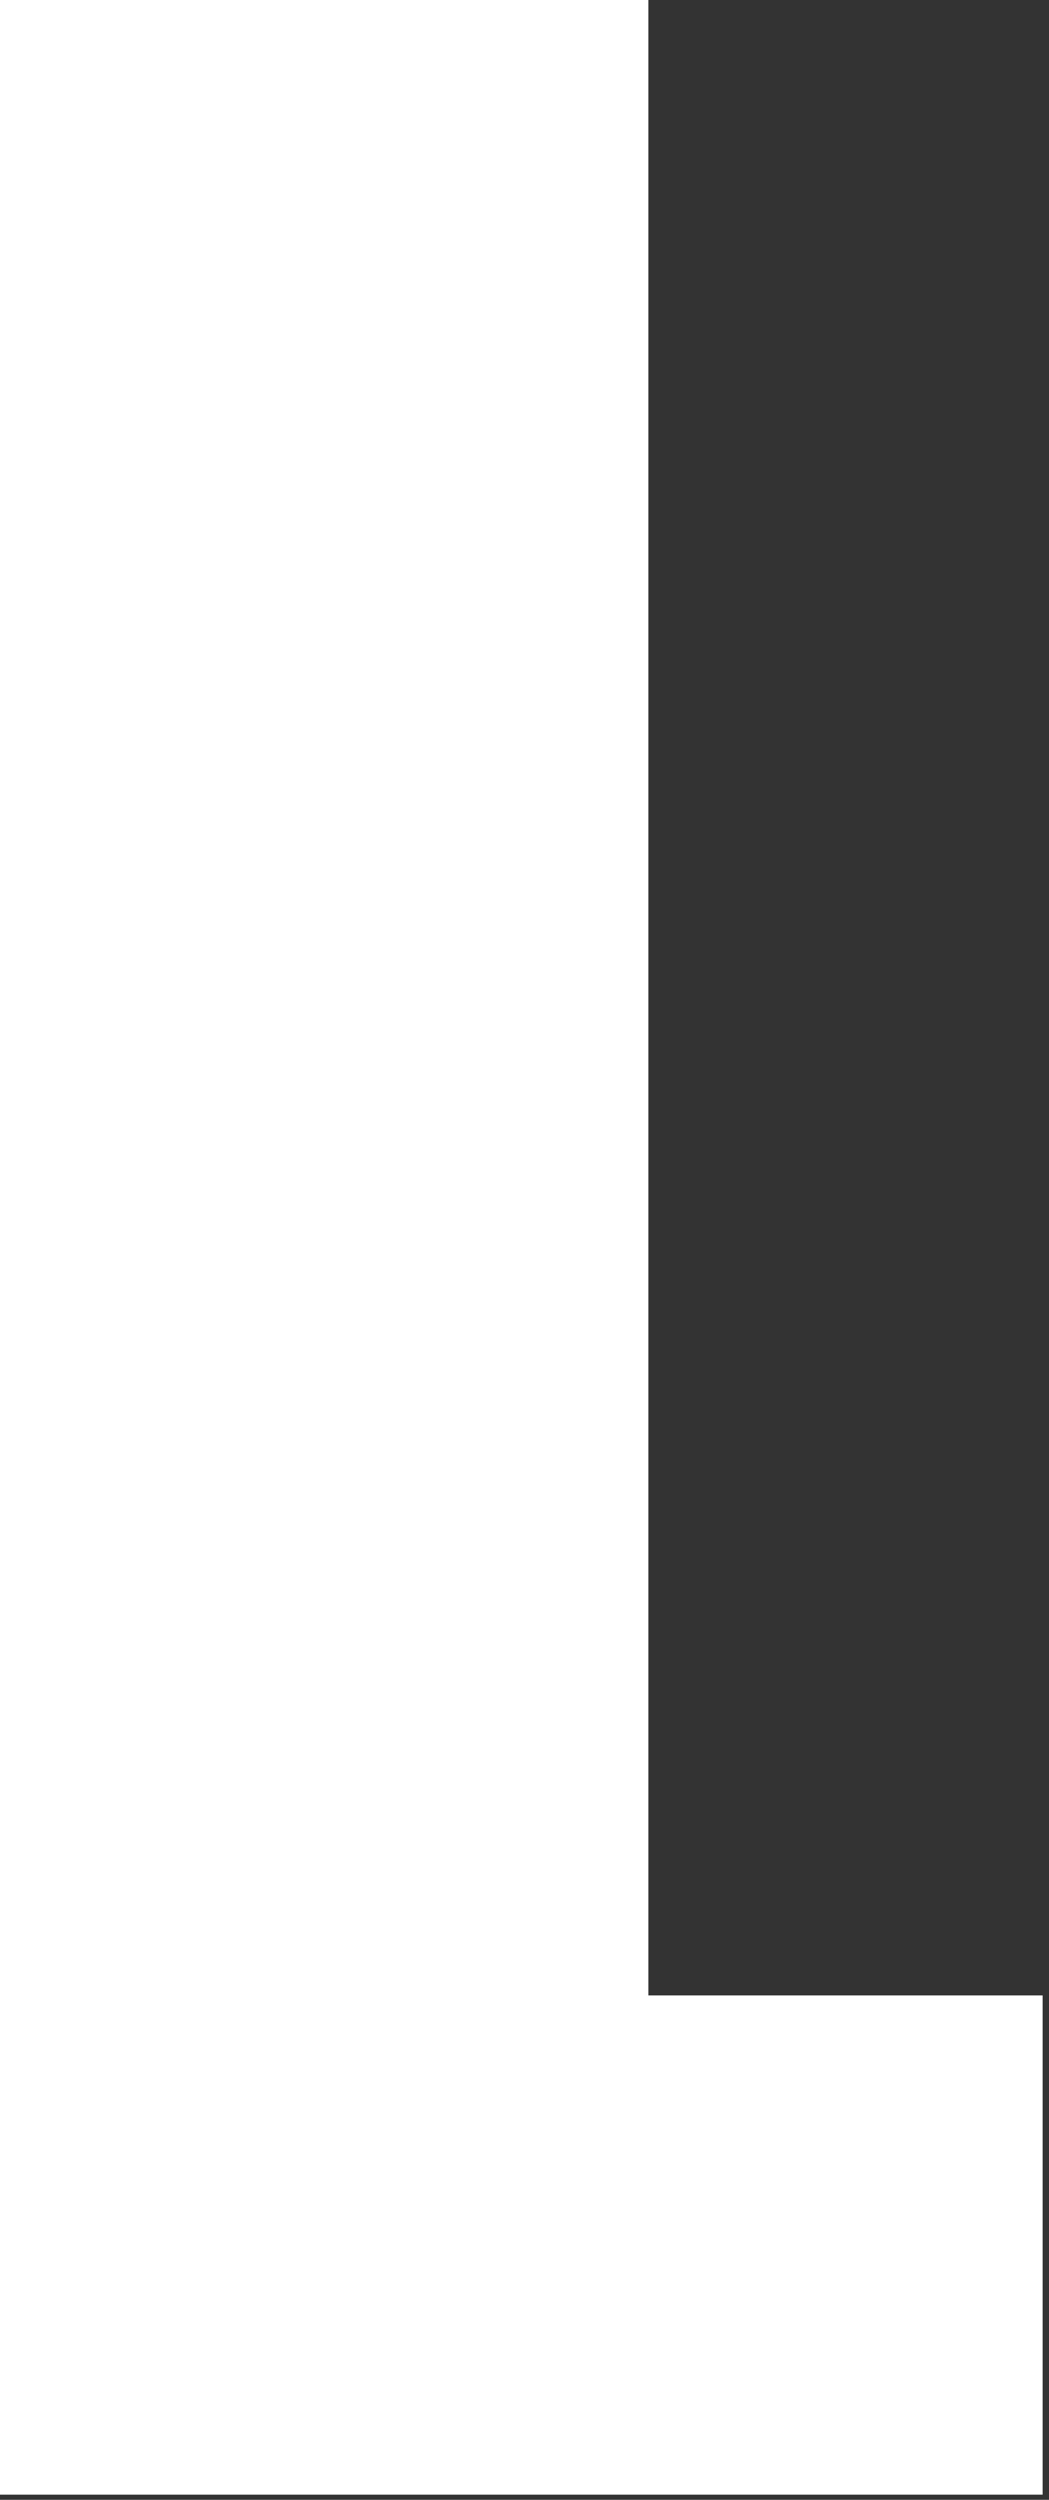 <?xml version="1.0" encoding="utf-8"?>
<svg xmlns="http://www.w3.org/2000/svg" fill="none" height="100%" overflow="visible" preserveAspectRatio="none" style="display: block;" viewBox="0 0 55 131" width="100%">
<rect x="0" y="0" width="55" height="131" fill="#333333" stroke="none"/>
<path d="M33.995 0V104.568H54.666V130.73H0V0H33.995Z" fill="white" id="Vector"/>
</svg>